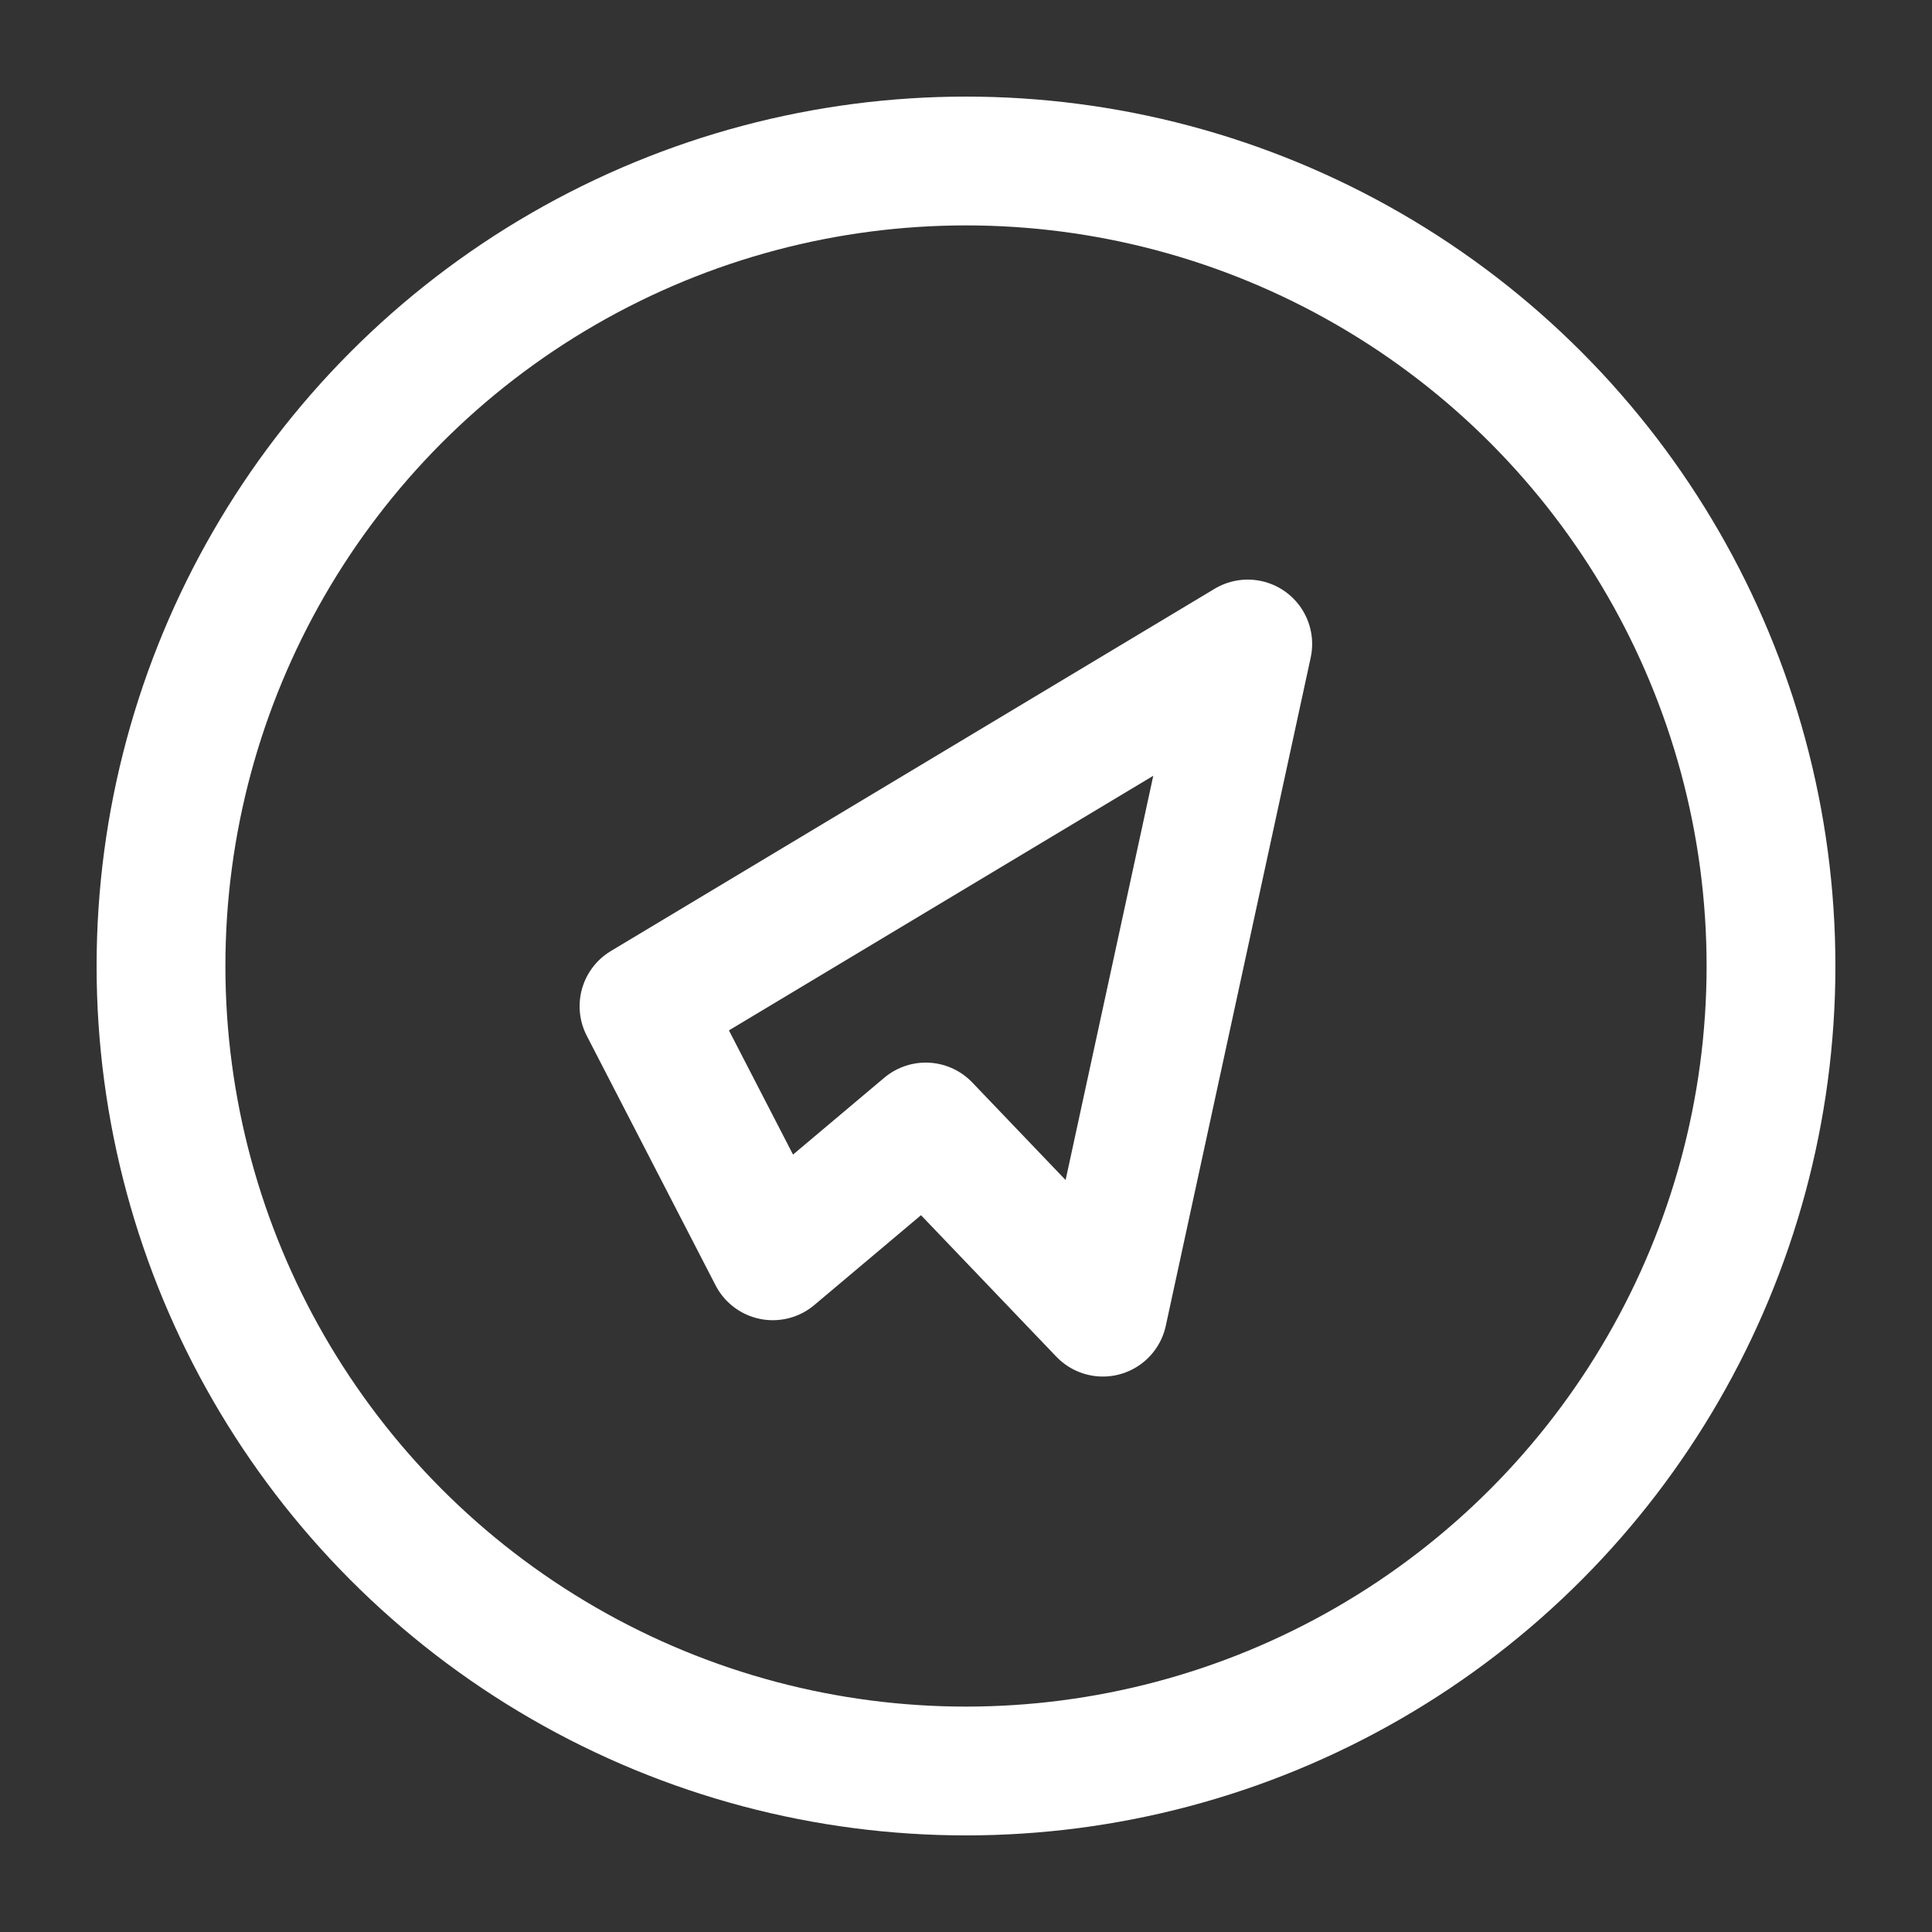 <svg viewBox="0 0 24 24" xmlns="http://www.w3.org/2000/svg">
  <rect x="0" y="0" width="24" height="24" fill="#333333" stroke="none"/>
  <circle cx="12" cy="12" r="10"
          fill="none" stroke="#ffffff" stroke-width="1.6"/>
  <path d="M8 12.5l7.5-4.5-1.8 8.3-2.2-2.3-1.9 1.6z"
        fill="none" stroke="#ffffff" stroke-width="1.6"
        stroke-linejoin="round" stroke-linecap="round"/>
</svg>

